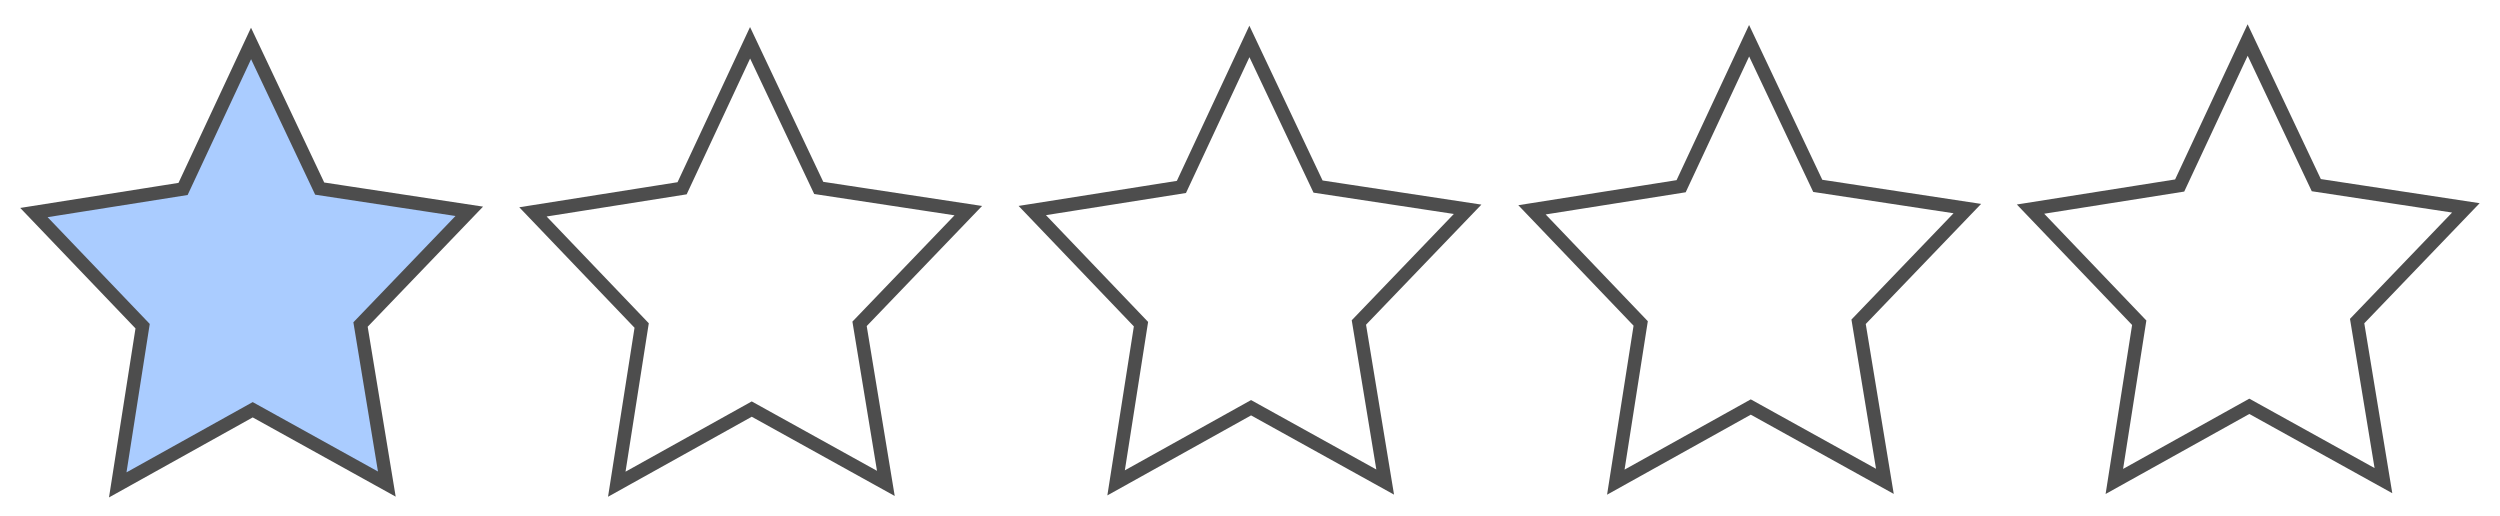 <?xml version="1.0" encoding="UTF-8"?>
<svg version="1.1" viewBox="0 0 70.536 14.563" height="14.563" width="70.536" xml:space="preserve" xmlns="http://www.w3.org/2000/svg" xmlns:cc="http://creativecommons.org/ns#" xmlns:dc="http://purl.org/dc/elements/1.1/" xmlns:rdf="http://www.w3.org/1999/02/22-rdf-syntax-ns#"><path d="m0.957 5.997 4.208-0.666 1.918-4.105 1.937 4.095 4.22 0.641-3.068 3.194 0.742 4.502-3.784-2.097-3.808 2.12 0.702-4.478z" fill="#acf" stroke="#4d4d4d" stroke-width=".378"/><path d="m15.037 5.978 4.208-0.666 1.918-4.105 1.937 4.095 4.22 0.641-3.068 3.194 0.742 4.502-3.784-2.097-3.808 2.12 0.702-4.478z" fill="none" stroke="#4d4d4d" stroke-width=".378"/><path d="m29.125 5.94 4.208-0.666 1.918-4.105 1.937 4.095 4.22 0.641-3.068 3.194 0.742 4.502-3.784-2.097-3.808 2.12 0.702-4.478z" fill="none" stroke="#4d4d4d" stroke-width=".378"/><path d="m43.224 5.92 4.208-0.666 1.918-4.105 1.937 4.095 4.22 0.641-3.068 3.194 0.742 4.502-3.784-2.097-3.808 2.12 0.702-4.478z" fill="none" stroke="#4d4d4d" stroke-width=".378"/><path d="m57.29 5.9 4.208-0.666 1.918-4.105 1.937 4.095 4.22 0.641-3.068 3.194 0.742 4.502-3.784-2.097-3.808 2.12 0.702-4.478z" fill="none" stroke="#4d4d4d" stroke-width=".378"/></svg>
